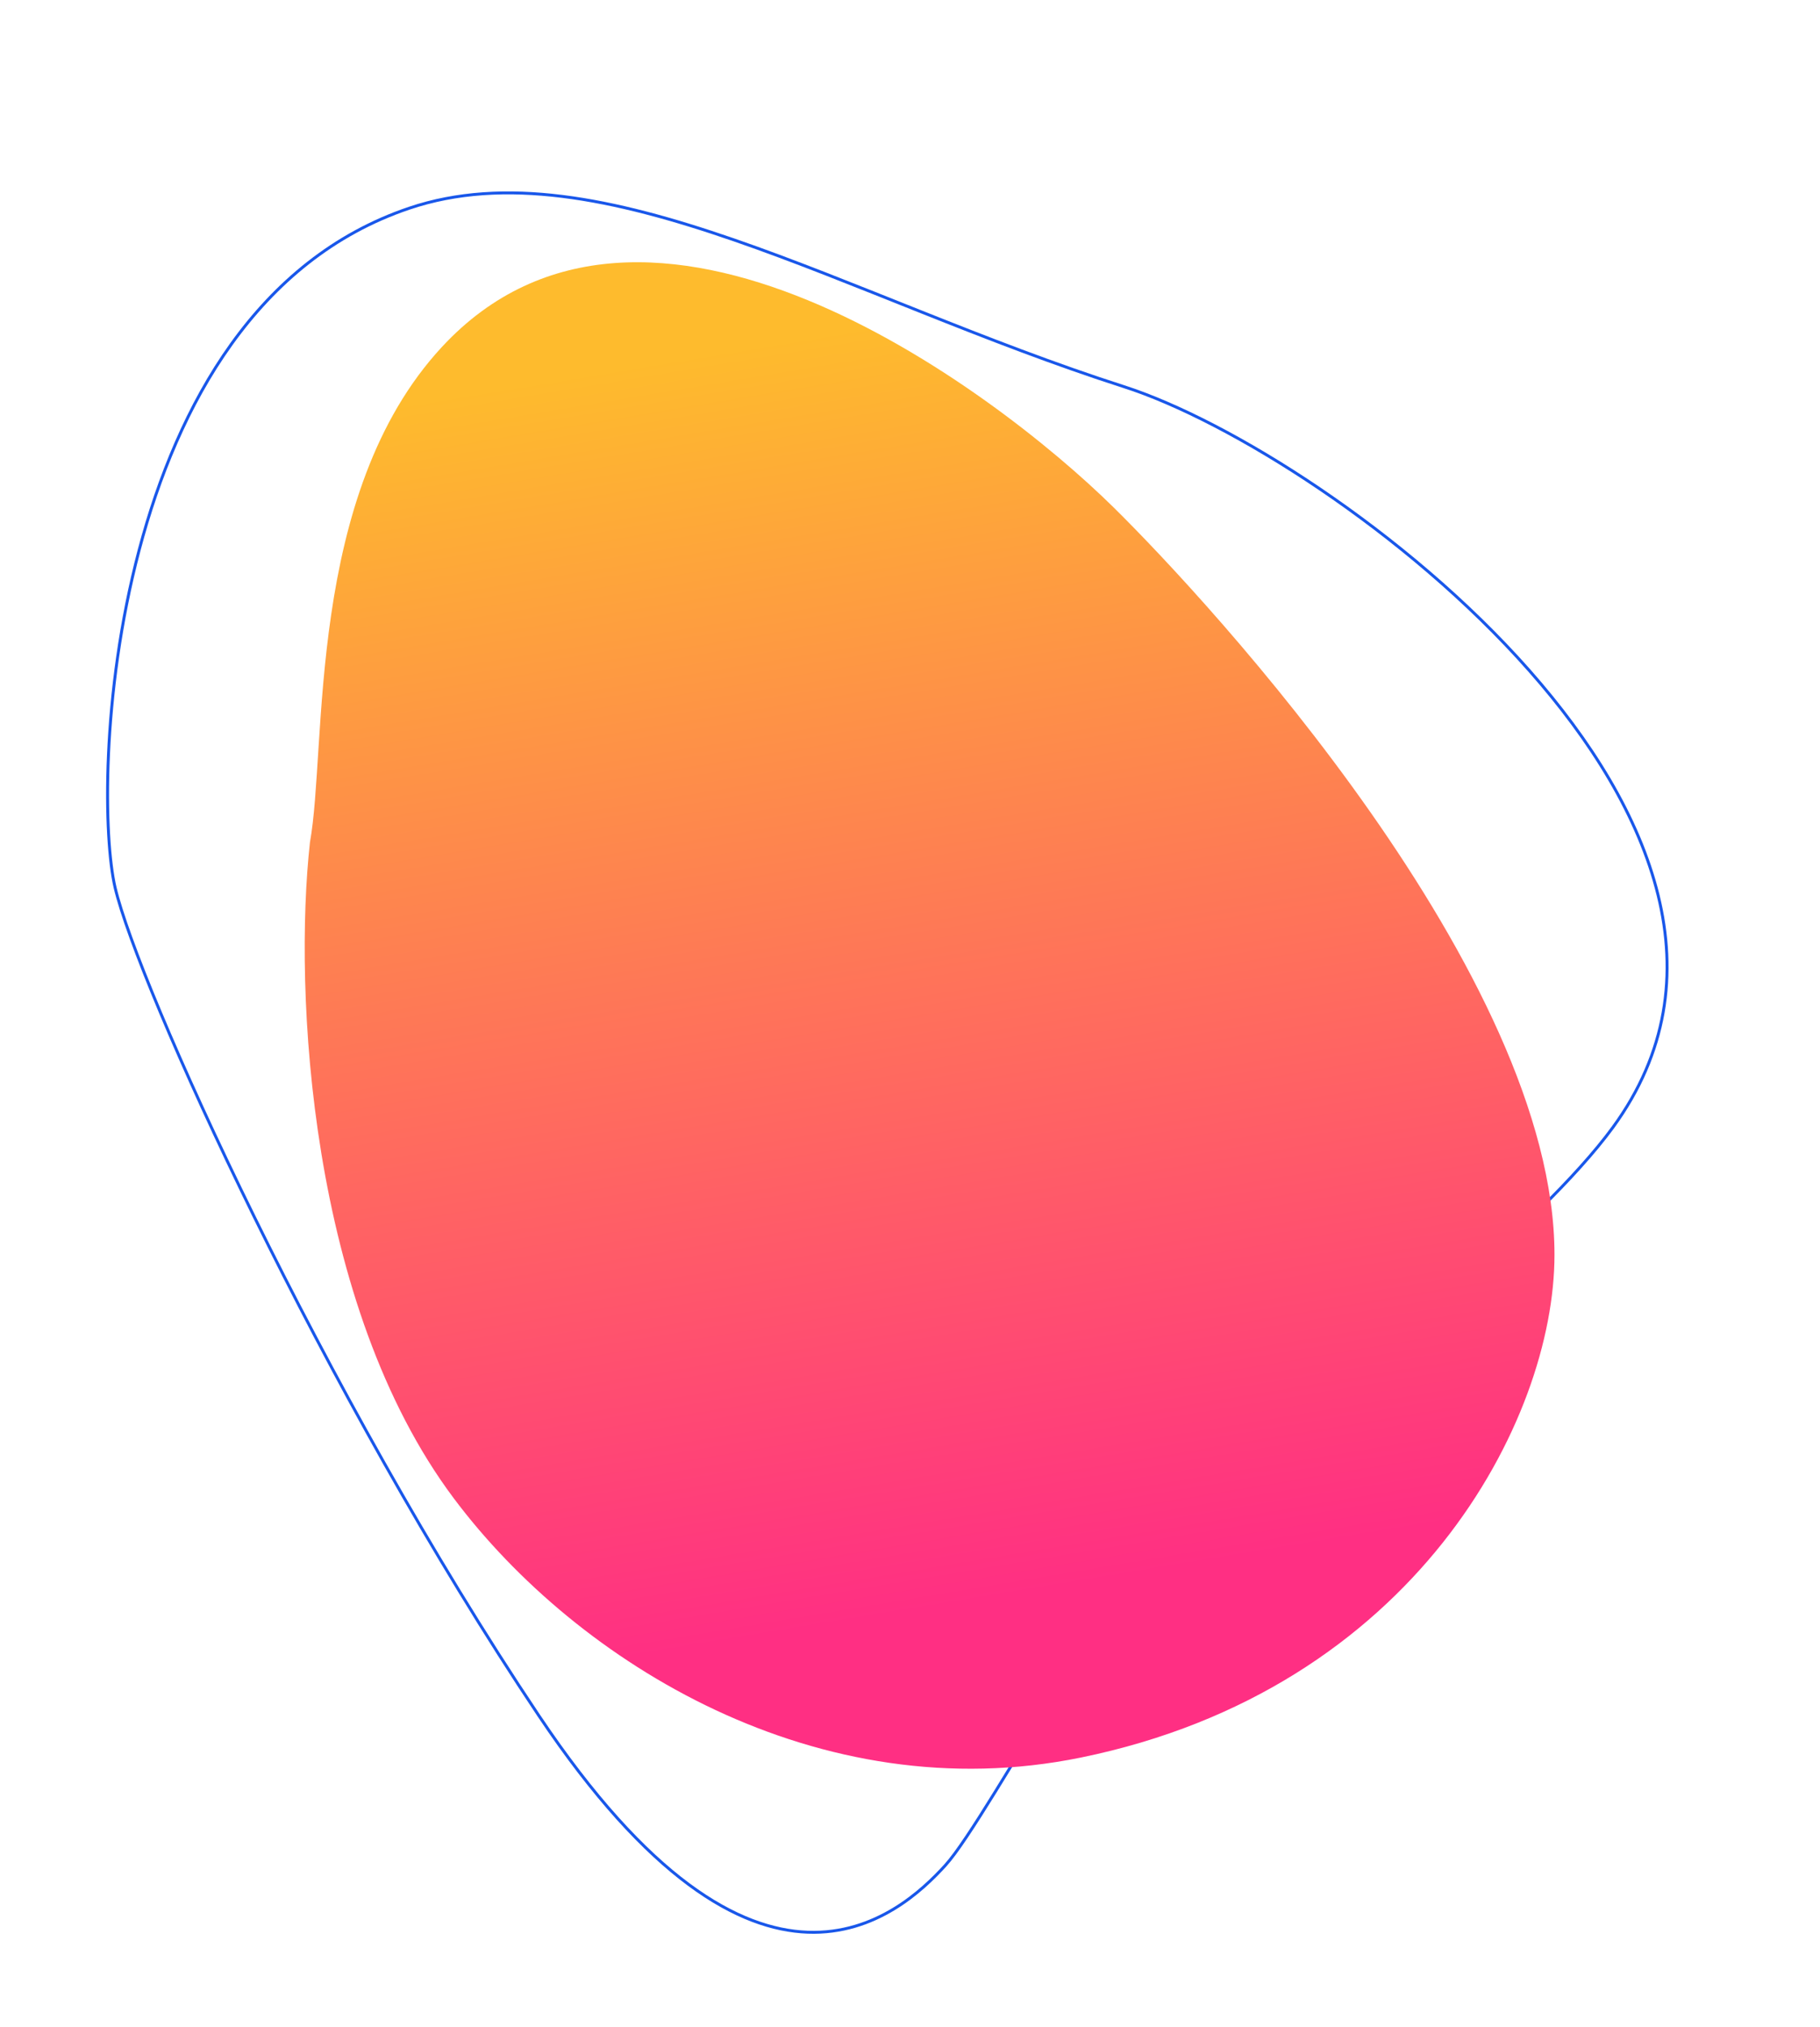 <svg width="621.944" height="692.259" viewBox="0 0 621.944 692.259" fill="none" xmlns="http://www.w3.org/2000/svg" xmlns:xlink="http://www.w3.org/1999/xlink">
	<desc>
			Created with Pixso.
	</desc>
	<defs>
		<linearGradient x1="354.44" y1="101.714" x2="425.773" y2="531.857" id="paint_linear_214_514_0" gradientUnits="userSpaceOnUse">
			<stop stop-color="#FEBB2D"/>
			<stop offset="1" stop-color="#FF2F83"/>
		</linearGradient>
	</defs>
	<path id="Vector 28" d="M420.33 499.7C389.24 521.45 338.38 620.34 323.02 637.17C307.67 654 259.27 698.23 184.09 585.93C109.98 475.23 47.24 336.71 39.34 303.2C31.45 269.7 35.7 106.29 139.84 71.12C204.97 49.13 289.12 101.6 384.01 132.05C456.23 155.22 625.67 283.14 551.15 385.1C526.59 418.7 460.31 471.72 420.33 499.7Z" stroke="#1957EA" stroke-opacity="1" stroke-width="1"/>
	<path id="Vector 14" d="M369.34 600.32C483.41 577.01 531.21 485.09 531.21 428.59C531.21 333.09 413.54 205.83 380.58 173.34C338.71 132.09 220.06 44.02 151.02 118.5C104.39 168.8 111.81 255.3 105.92 287.68C100.3 338.57 105.58 445.77 155.1 511.81C197.4 568.21 279.76 618.62 369.34 600.32Z" fill="url(#paint_linear_214_514_0)" fill-opacity="1" fill-rule="nonzero"/>
	<path id="Vector 14" d="M369.34 600.32C279.76 618.62 197.4 568.21 155.1 511.81C105.58 445.77 100.3 338.57 105.92 287.68C111.81 255.3 104.39 168.8 151.02 118.5C220.06 44.02 338.71 132.09 380.58 173.34C413.54 205.83 531.21 333.09 531.21 428.59C531.21 485.09 483.41 577.01 369.34 600.32Z" stroke="#000000" stroke-opacity="0" stroke-width="1"/>
</svg>
